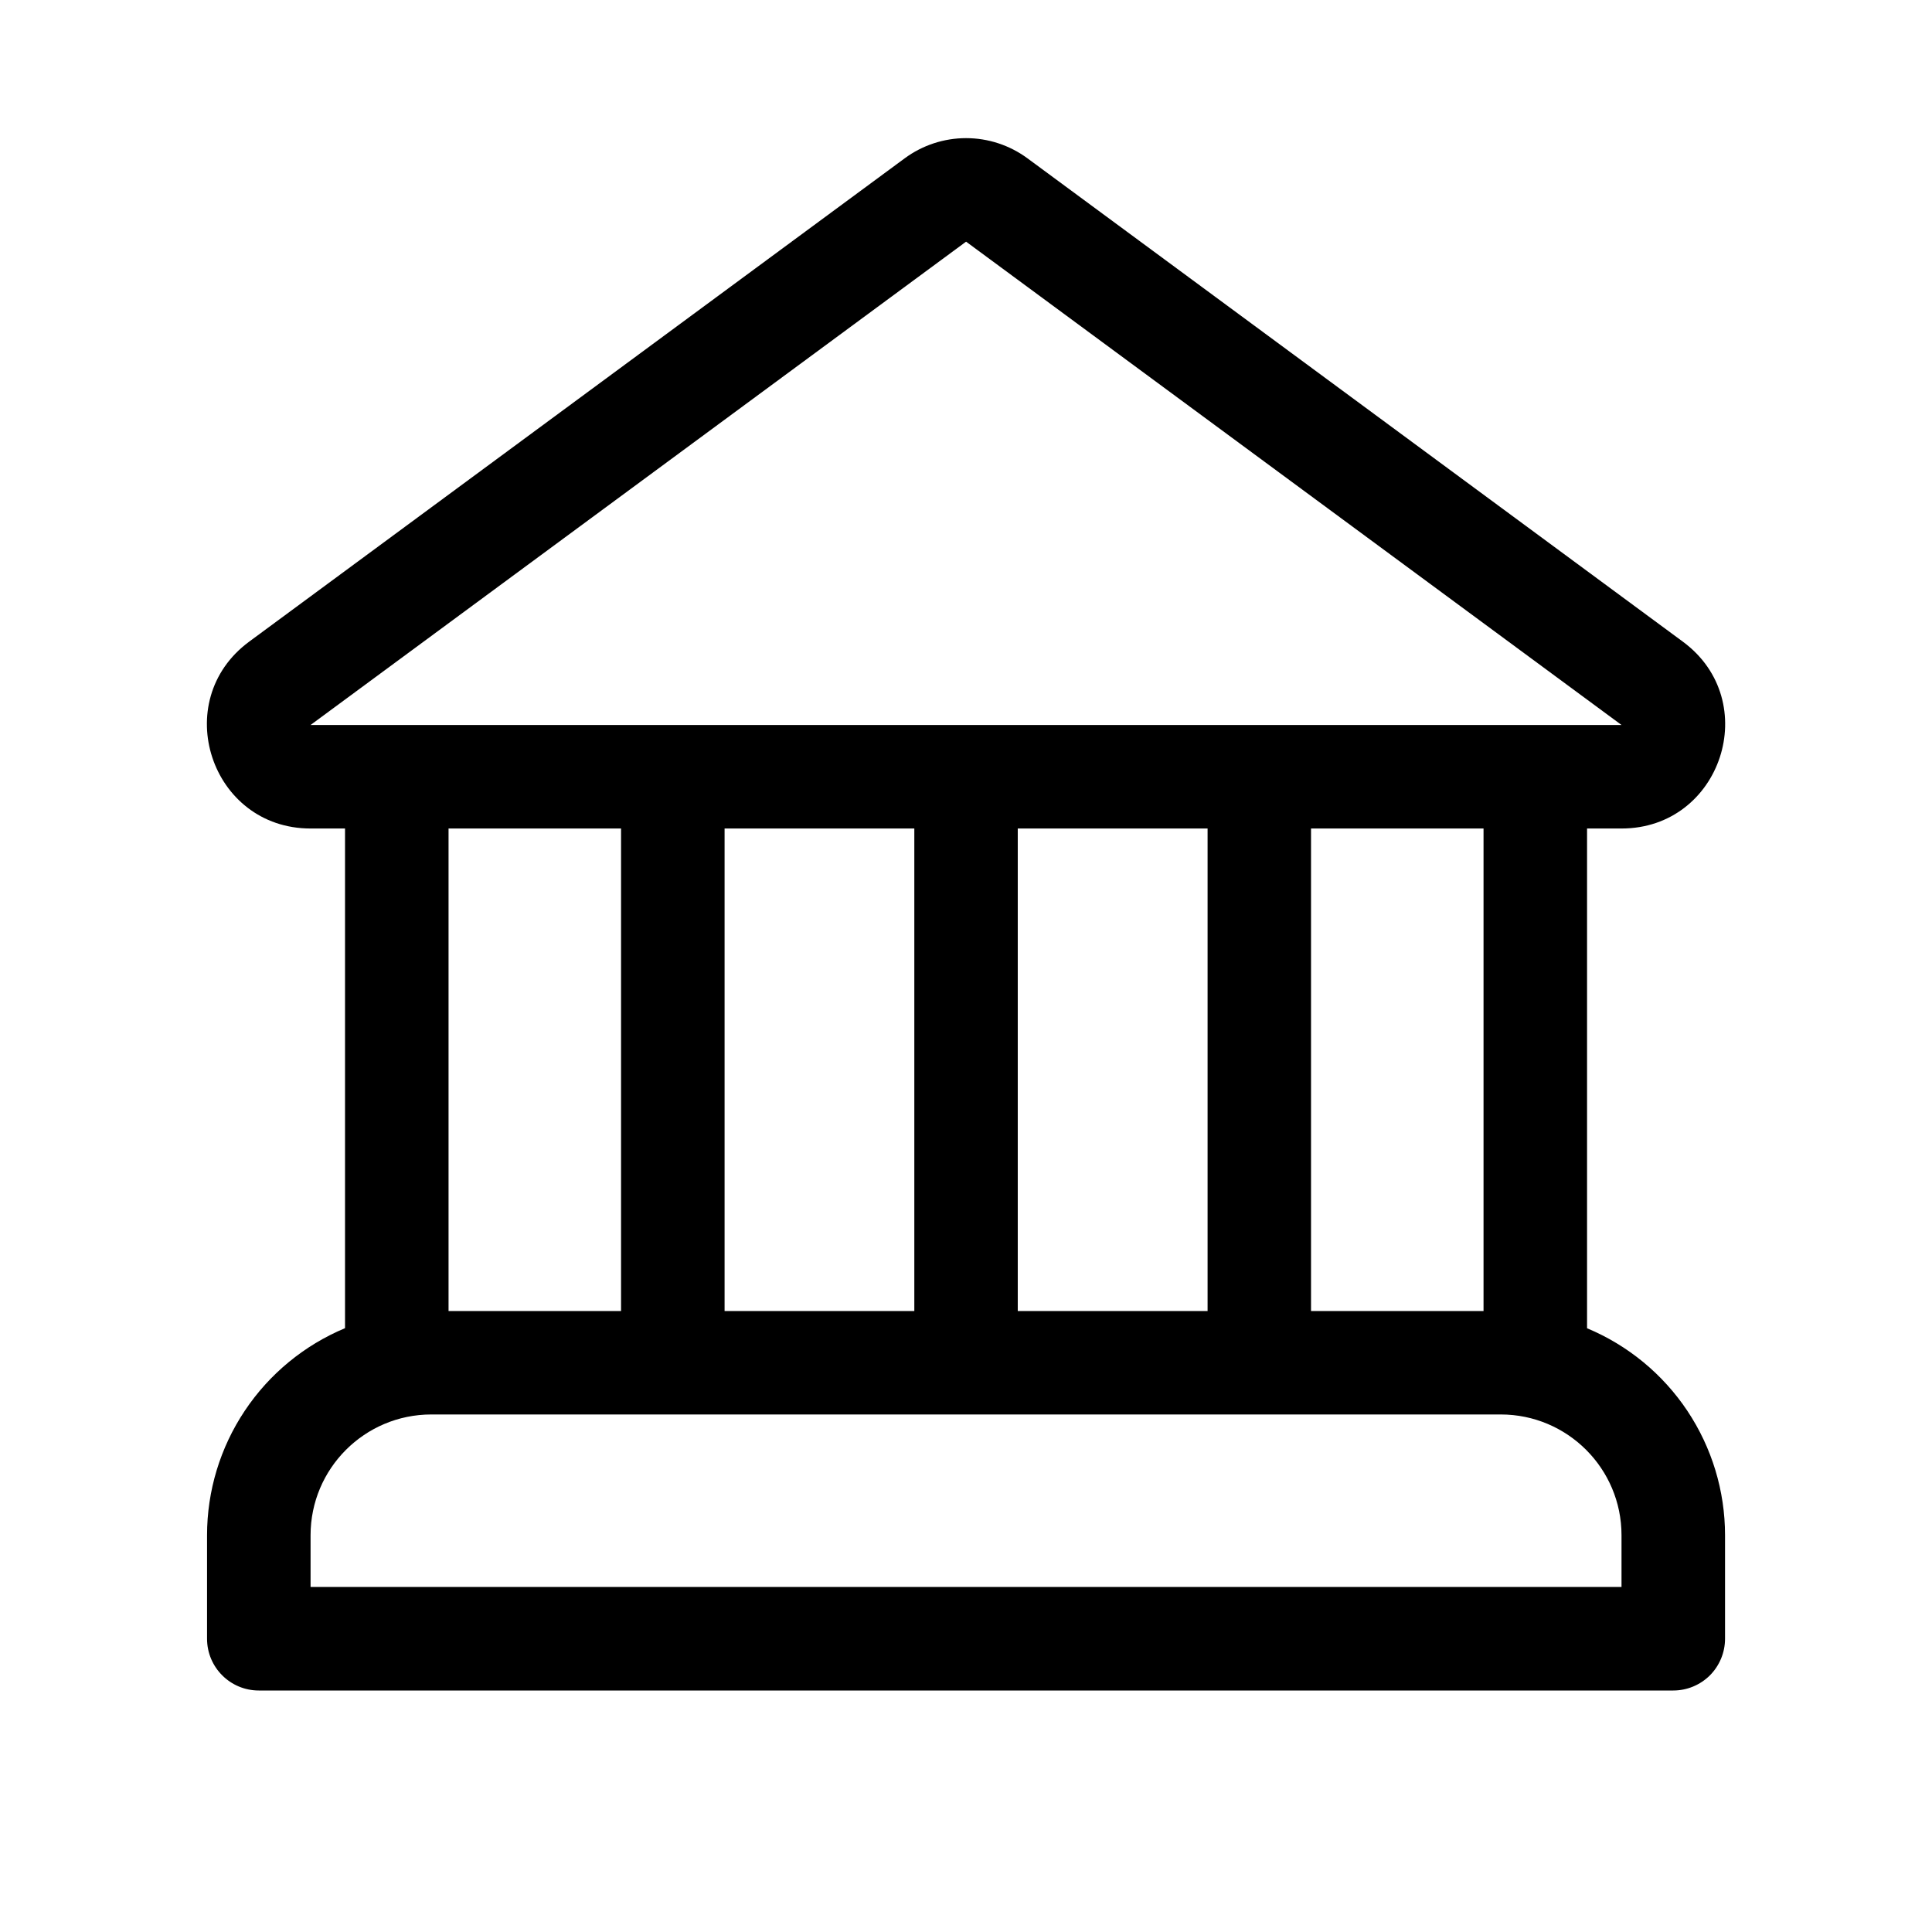 <svg width="24" height="24" viewBox="0 0 24 24" fill="none" xmlns="http://www.w3.org/2000/svg">
<path fill-rule="evenodd" clip-rule="evenodd" d="M12.001 1.716C12.275 1.716 12.543 1.804 12.764 1.967L20.905 7.971C21.904 8.708 21.384 10.292 20.143 10.292H19.715V16.5C20.223 16.712 20.656 17.069 20.961 17.526C21.266 17.984 21.429 18.521 21.429 19.071V20.357C21.429 20.528 21.361 20.691 21.241 20.812C21.12 20.932 20.957 21 20.786 21H3.215C2.86 21 2.572 20.712 2.572 20.357V19.071C2.572 18.521 2.735 17.983 3.04 17.526C3.345 17.068 3.779 16.711 4.286 16.499V10.292H3.858C2.617 10.292 2.097 8.708 3.095 7.971L11.238 1.967C11.459 1.804 11.726 1.716 12.001 1.716ZM5.572 10.292V16.286H7.715V10.292H5.572ZM18.429 16.286V10.292H16.286V16.286H18.429ZM15.001 16.286V10.292H12.643V16.286H15.001ZM11.358 16.286V10.292H9.001V16.286H11.358ZM12.001 3.002L3.858 9.006H20.143L12.001 3.002ZM5.358 17.571C4.53 17.571 3.858 18.243 3.858 19.071V19.714H20.143V19.071C20.143 18.243 19.471 17.571 18.643 17.571H5.358Z" fill="black"/>
</svg>
